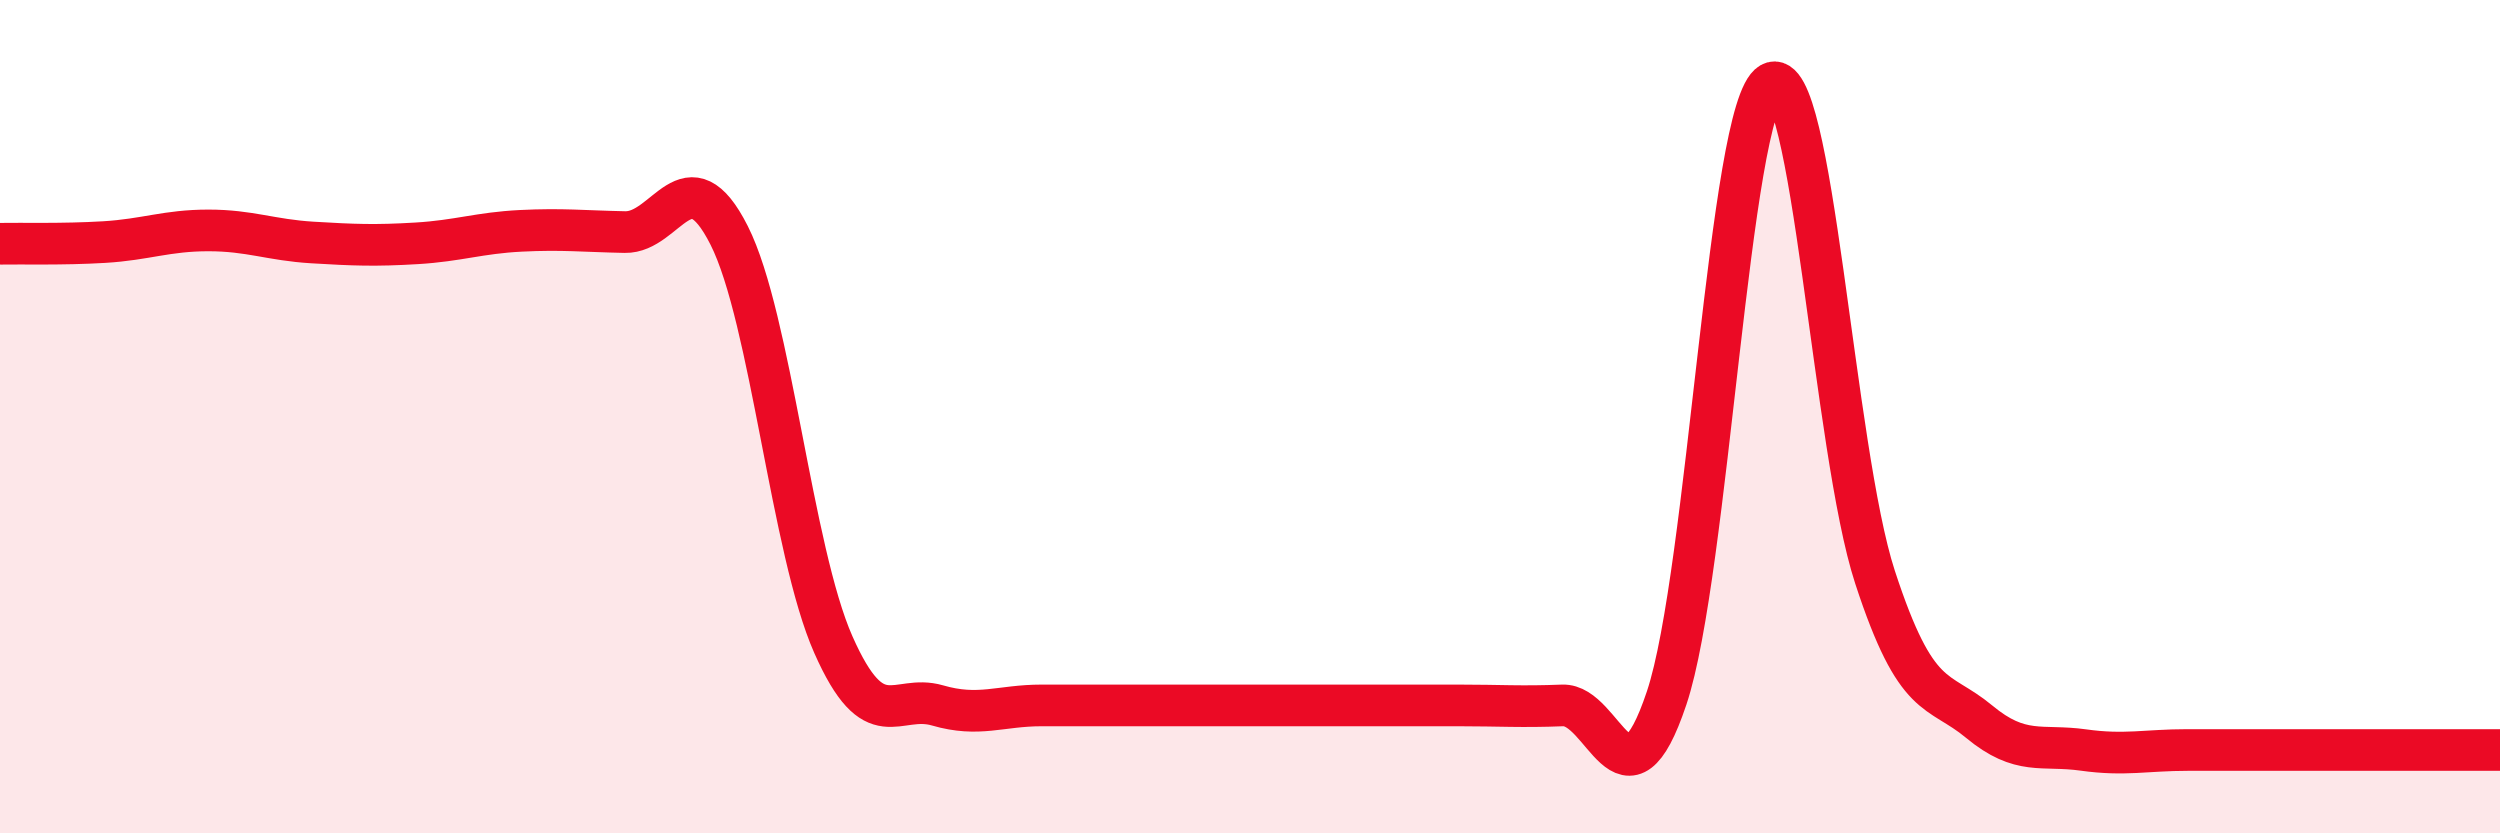 
    <svg width="60" height="20" viewBox="0 0 60 20" xmlns="http://www.w3.org/2000/svg">
      <path
        d="M 0,5.85 C 0.5,5.84 1.5,5.87 2.5,5.81 C 3.5,5.75 4,5.53 5,5.53 C 6,5.53 6.5,5.76 7.5,5.82 C 8.5,5.88 9,5.9 10,5.84 C 11,5.78 11.5,5.59 12.5,5.54 C 13.5,5.49 14,5.55 15,5.57 C 16,5.59 16.5,3.67 17.5,5.65 C 18.5,7.63 19,13.21 20,15.47 C 21,17.73 21.5,16.64 22.5,16.93 C 23.5,17.22 24,16.93 25,16.93 C 26,16.93 26.5,16.93 27.5,16.93 C 28.5,16.93 29,16.93 30,16.93 C 31,16.93 31.5,16.93 32.5,16.93 C 33.5,16.93 34,16.93 35,16.93 C 36,16.93 36.5,16.97 37.5,16.93 C 38.5,16.89 39,19.74 40,16.75 C 41,13.76 41.5,2.58 42.5,2 C 43.5,1.42 44,10.79 45,13.85 C 46,16.91 46.5,16.49 47.5,17.32 C 48.5,18.15 49,17.86 50,18 C 51,18.14 51.5,18 52.5,18 C 53.5,18 53.5,18 55,18 C 56.5,18 59,18 60,18L60 20L0 20Z"
        fill="#EB0A25"
        opacity="0.1"
        stroke-linecap="round"
        stroke-linejoin="round"
      />
      <path
        d="M 0,5.85 C 0.5,5.84 1.5,5.87 2.5,5.81 C 3.5,5.75 4,5.53 5,5.53 C 6,5.53 6.5,5.76 7.5,5.82 C 8.5,5.88 9,5.9 10,5.84 C 11,5.78 11.5,5.59 12.5,5.54 C 13.5,5.49 14,5.55 15,5.57 C 16,5.59 16.5,3.67 17.5,5.65 C 18.5,7.63 19,13.21 20,15.47 C 21,17.73 21.5,16.64 22.5,16.93 C 23.5,17.22 24,16.93 25,16.93 C 26,16.93 26.5,16.93 27.5,16.93 C 28.5,16.93 29,16.93 30,16.93 C 31,16.93 31.5,16.93 32.5,16.93 C 33.5,16.93 34,16.93 35,16.93 C 36,16.93 36.5,16.97 37.5,16.93 C 38.5,16.89 39,19.74 40,16.75 C 41,13.76 41.5,2.58 42.5,2 C 43.5,1.42 44,10.79 45,13.85 C 46,16.91 46.5,16.49 47.5,17.32 C 48.5,18.15 49,17.86 50,18 C 51,18.14 51.5,18 52.5,18 C 53.5,18 53.5,18 55,18 C 56.5,18 59,18 60,18"
        stroke="#EB0A25"
        stroke-width="1"
        fill="none"
        stroke-linecap="round"
        stroke-linejoin="round"
      />
    </svg>
  